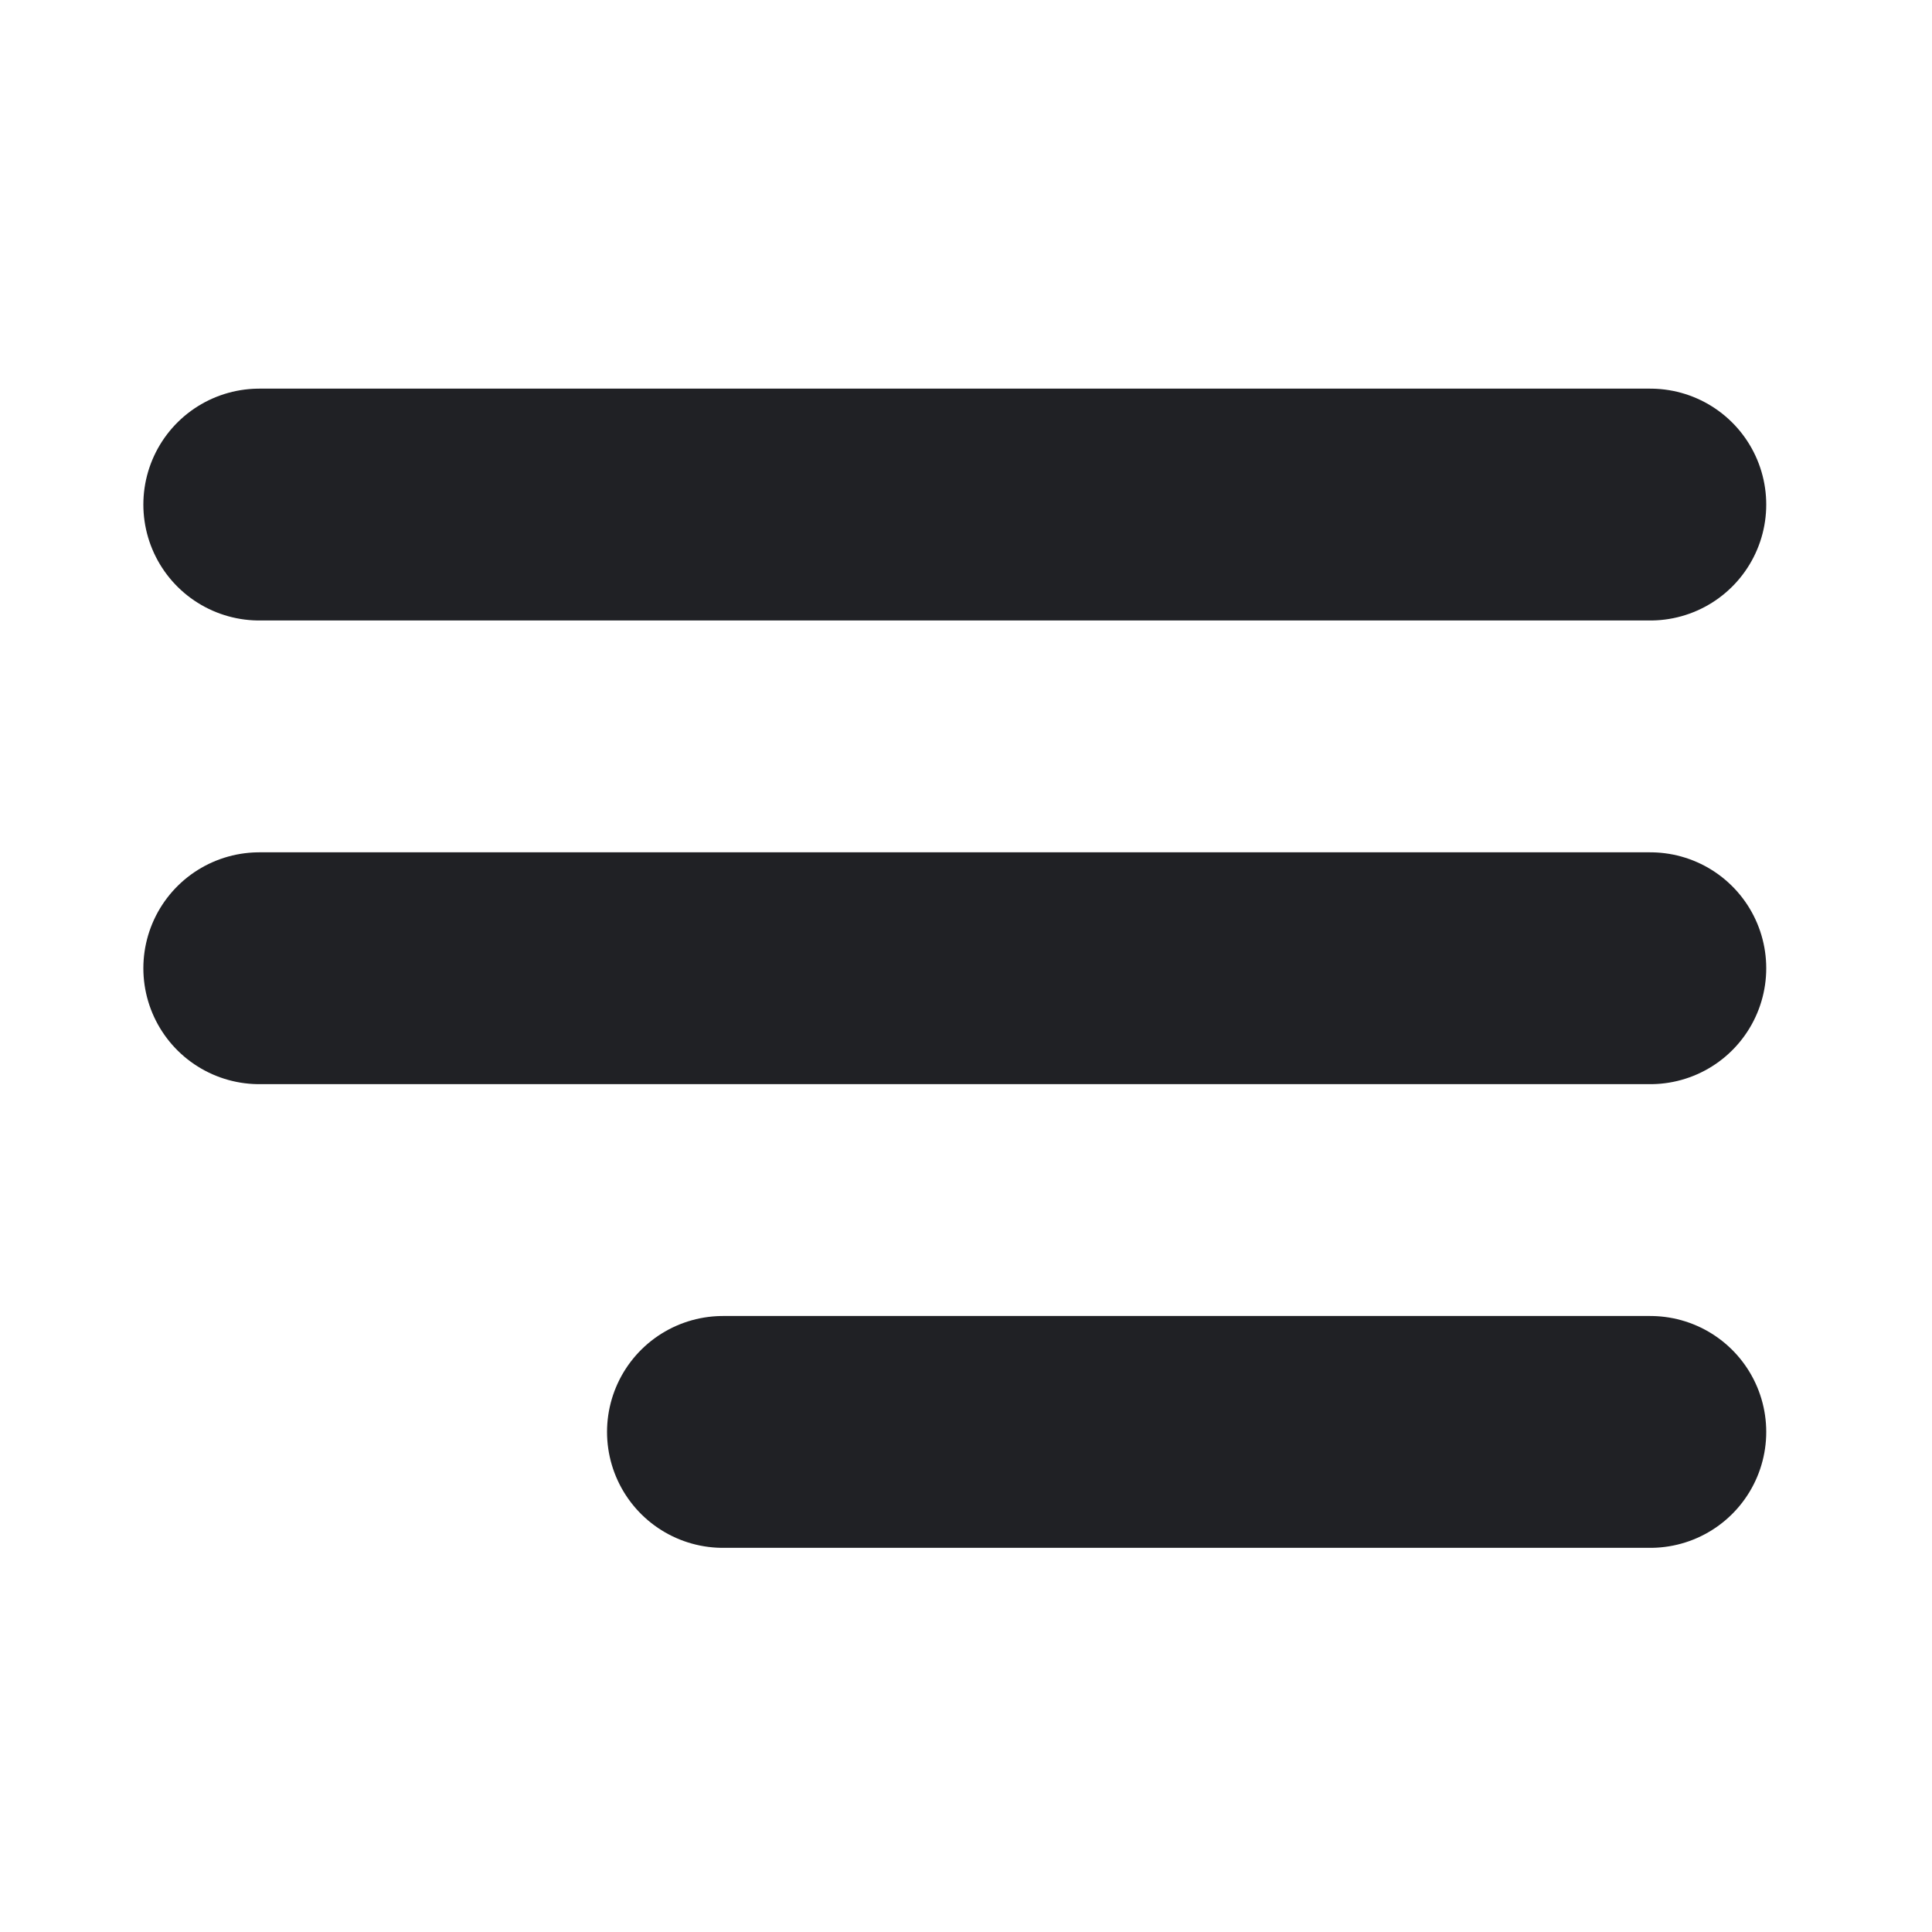 <svg width="25" height="25" viewBox="0 0 25 25" fill="none" xmlns="http://www.w3.org/2000/svg">
<path d="M3.355 12.529H21.355M3.355 6.529H21.355M9.355 18.529H21.355" stroke="#202125" stroke-width="3" stroke-linecap="round" stroke-linejoin="round"/>
</svg>
